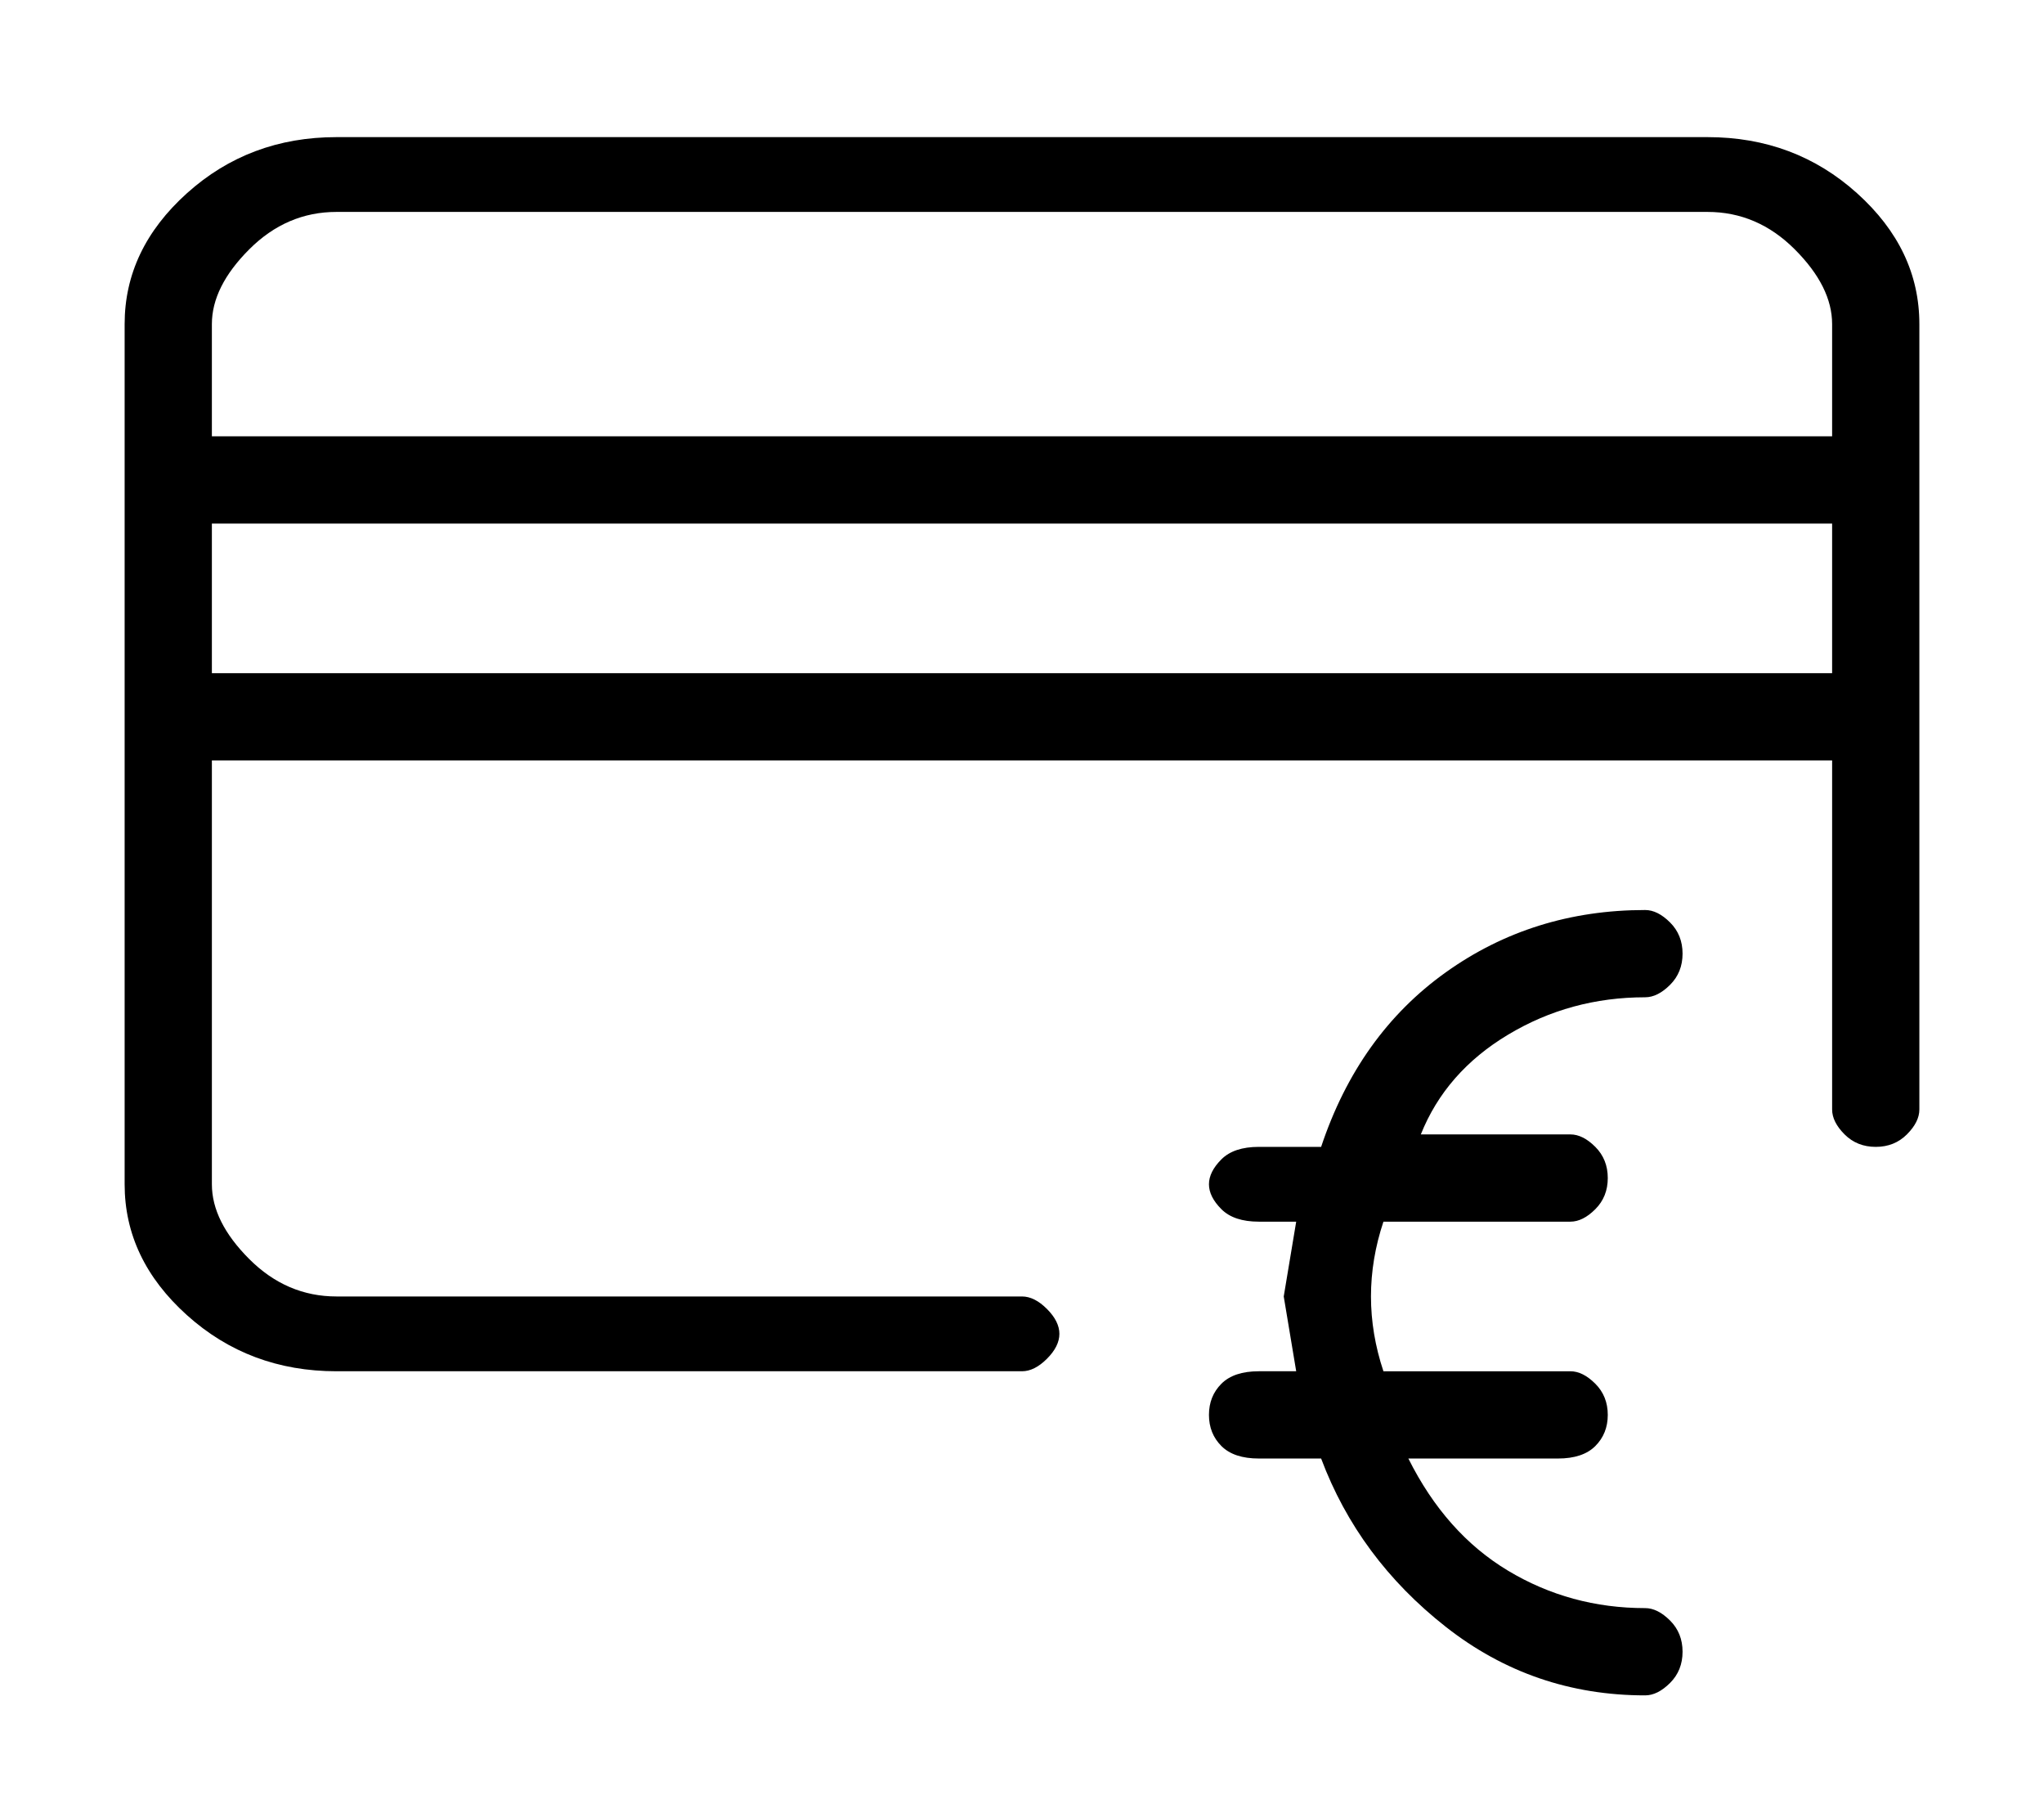 <?xml version="1.0" standalone="no"?>
<!DOCTYPE svg PUBLIC "-//W3C//DTD SVG 1.1//EN" "http://www.w3.org/Graphics/SVG/1.1/DTD/svg11.dtd" >
<svg xmlns="http://www.w3.org/2000/svg" xmlns:xlink="http://www.w3.org/1999/xlink" version="1.1" viewBox="-10 0 164 144">
   <path fill="currentColor"
d="M127 11h-110q-7 0 -12 4.5t-5 10.5v69q0 6 5 10.5t12 4.5h55q1 0 2 -1t1 -2t-1 -2t-2 -1h-55q-4 0 -7 -3t-3 -6v-34h130v28q0 1 1 2t2.5 1t2.5 -1t1 -2v-63q0 -6 -5 -10.5t-12 -4.5zM17 17h110q4 0 7 3t3 6v9h-130v-9q0 -3 3 -6t7 -3zM7 54v-12h130v12h-130zM122 80
q1 0 2 -1t1 -2.5t-1 -2.5t-2 -1q-9 0 -16 5t-10 14h-5q-2 0 -3 1t-1 2t1 2t3 1h3l-1 6l1 6h-3q-2 0 -3 1t-1 2.5t1 2.5t3 1h5q3 8 10 13.5t16 5.5q1 0 2 -1t1 -2.5t-1 -2.5t-2 -1q-6 0 -11 -3t-8 -9h12q2 0 3 -1t1 -2.5t-1 -2.5t-2 -1h-15q-1 -3 -1 -6t1 -6h15q1 0 2 -1
t1 -2.5t-1 -2.5t-2 -1h-12q2 -5 7 -8t11 -3z" />
</svg>
